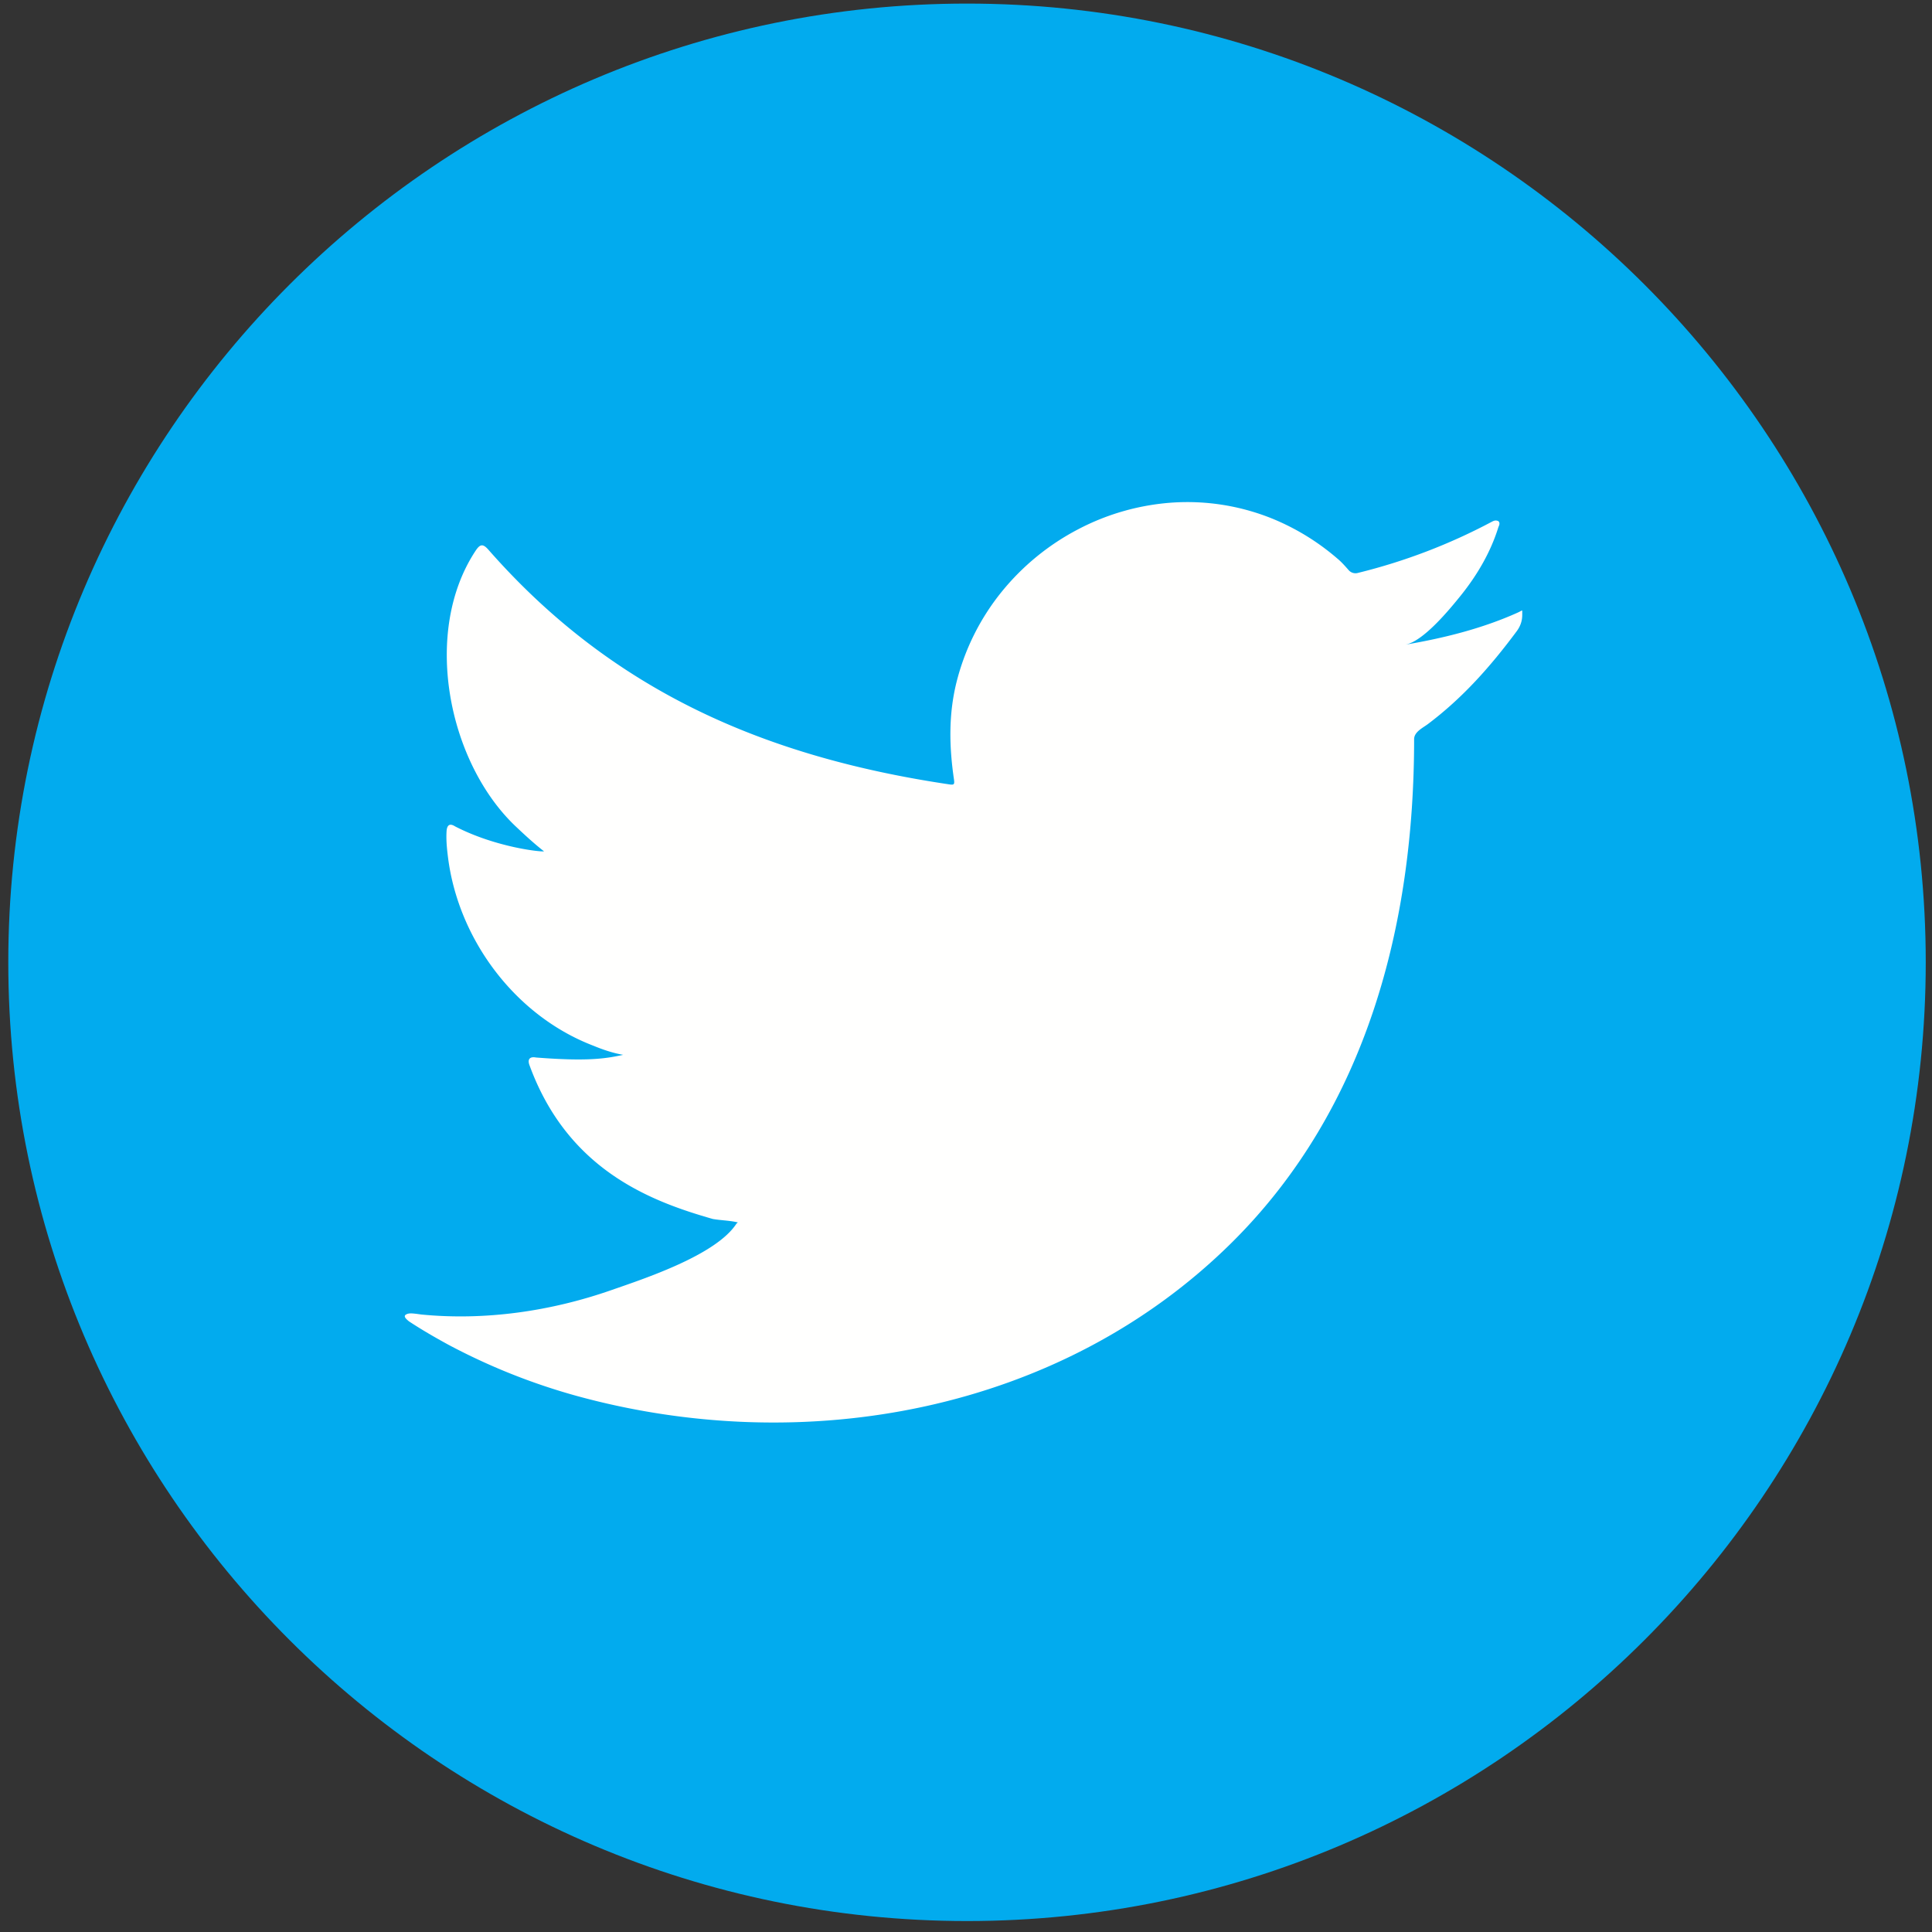 <svg width="55" height="55" xmlns="http://www.w3.org/2000/svg"><rect width="100%" height="100%" fill="#333333" stroke="none"/><g fill="none" fill-rule="evenodd"><path d="M27.529 54.688C12.48 54.688.236 42.444.236 27.395S12.48.102 27.529.102s27.293 12.244 27.293 27.293-12.244 27.293-27.293 27.293" fill="#02ABEE"/><path d="M43.216 17.435c-1.011.457-2.123.734-3.214.918.518-.087 1.281-1.025 1.586-1.403.466-.58.852-1.238 1.07-1.95.028-.055.049-.125-.007-.167-.069-.028-.115-.013-.17.014a16.44 16.44 0 0 1-3.817 1.461.258.258 0 0 1-.263-.069c-.111-.126-.215-.245-.334-.342a6.731 6.731 0 0 0-1.848-1.133 6.445 6.445 0 0 0-2.836-.457 6.763 6.763 0 0 0-2.691.761 6.93 6.93 0 0 0-2.171 1.772 6.67 6.67 0 0 0-1.295 2.596c-.224.914-.205 1.817-.07 2.741.022.153.008.174-.131.153-5.243-.78-9.588-2.656-13.116-6.675-.153-.175-.236-.175-.362.012-1.543 2.315-.794 6.033 1.134 7.859.258.244.521.487.806.71-.104.02-1.387-.119-2.531-.71-.153-.097-.229-.041-.243.133-.015.25.007.479.041.75.297 2.346 1.921 4.516 4.145 5.363.264.11.556.208.841.257-.507.111-1.029.19-2.482.076-.181-.034-.25.055-.181.229 1.092 2.978 3.45 3.864 5.216 4.368.236.041.473.041.71.097-.015.022-.029.022-.042.042-.586.893-2.616 1.558-3.563 1.888-1.719.6-3.591.871-5.409.692-.291-.043-.352-.04-.43 0-.08.049-.011.118.083.195.369.243.744.459 1.127.668a17.905 17.905 0 0 0 3.616 1.446c6.498 1.795 13.818.475 18.697-4.372 3.832-3.808 5.175-9.058 5.175-14.315 0-.206.243-.319.388-.427.997-.749 1.789-1.646 2.533-2.647.167-.225.157-.425.157-.507v-.027c0-.084.01-.06-.119 0" fill="#FFFFFE"/></g></svg>